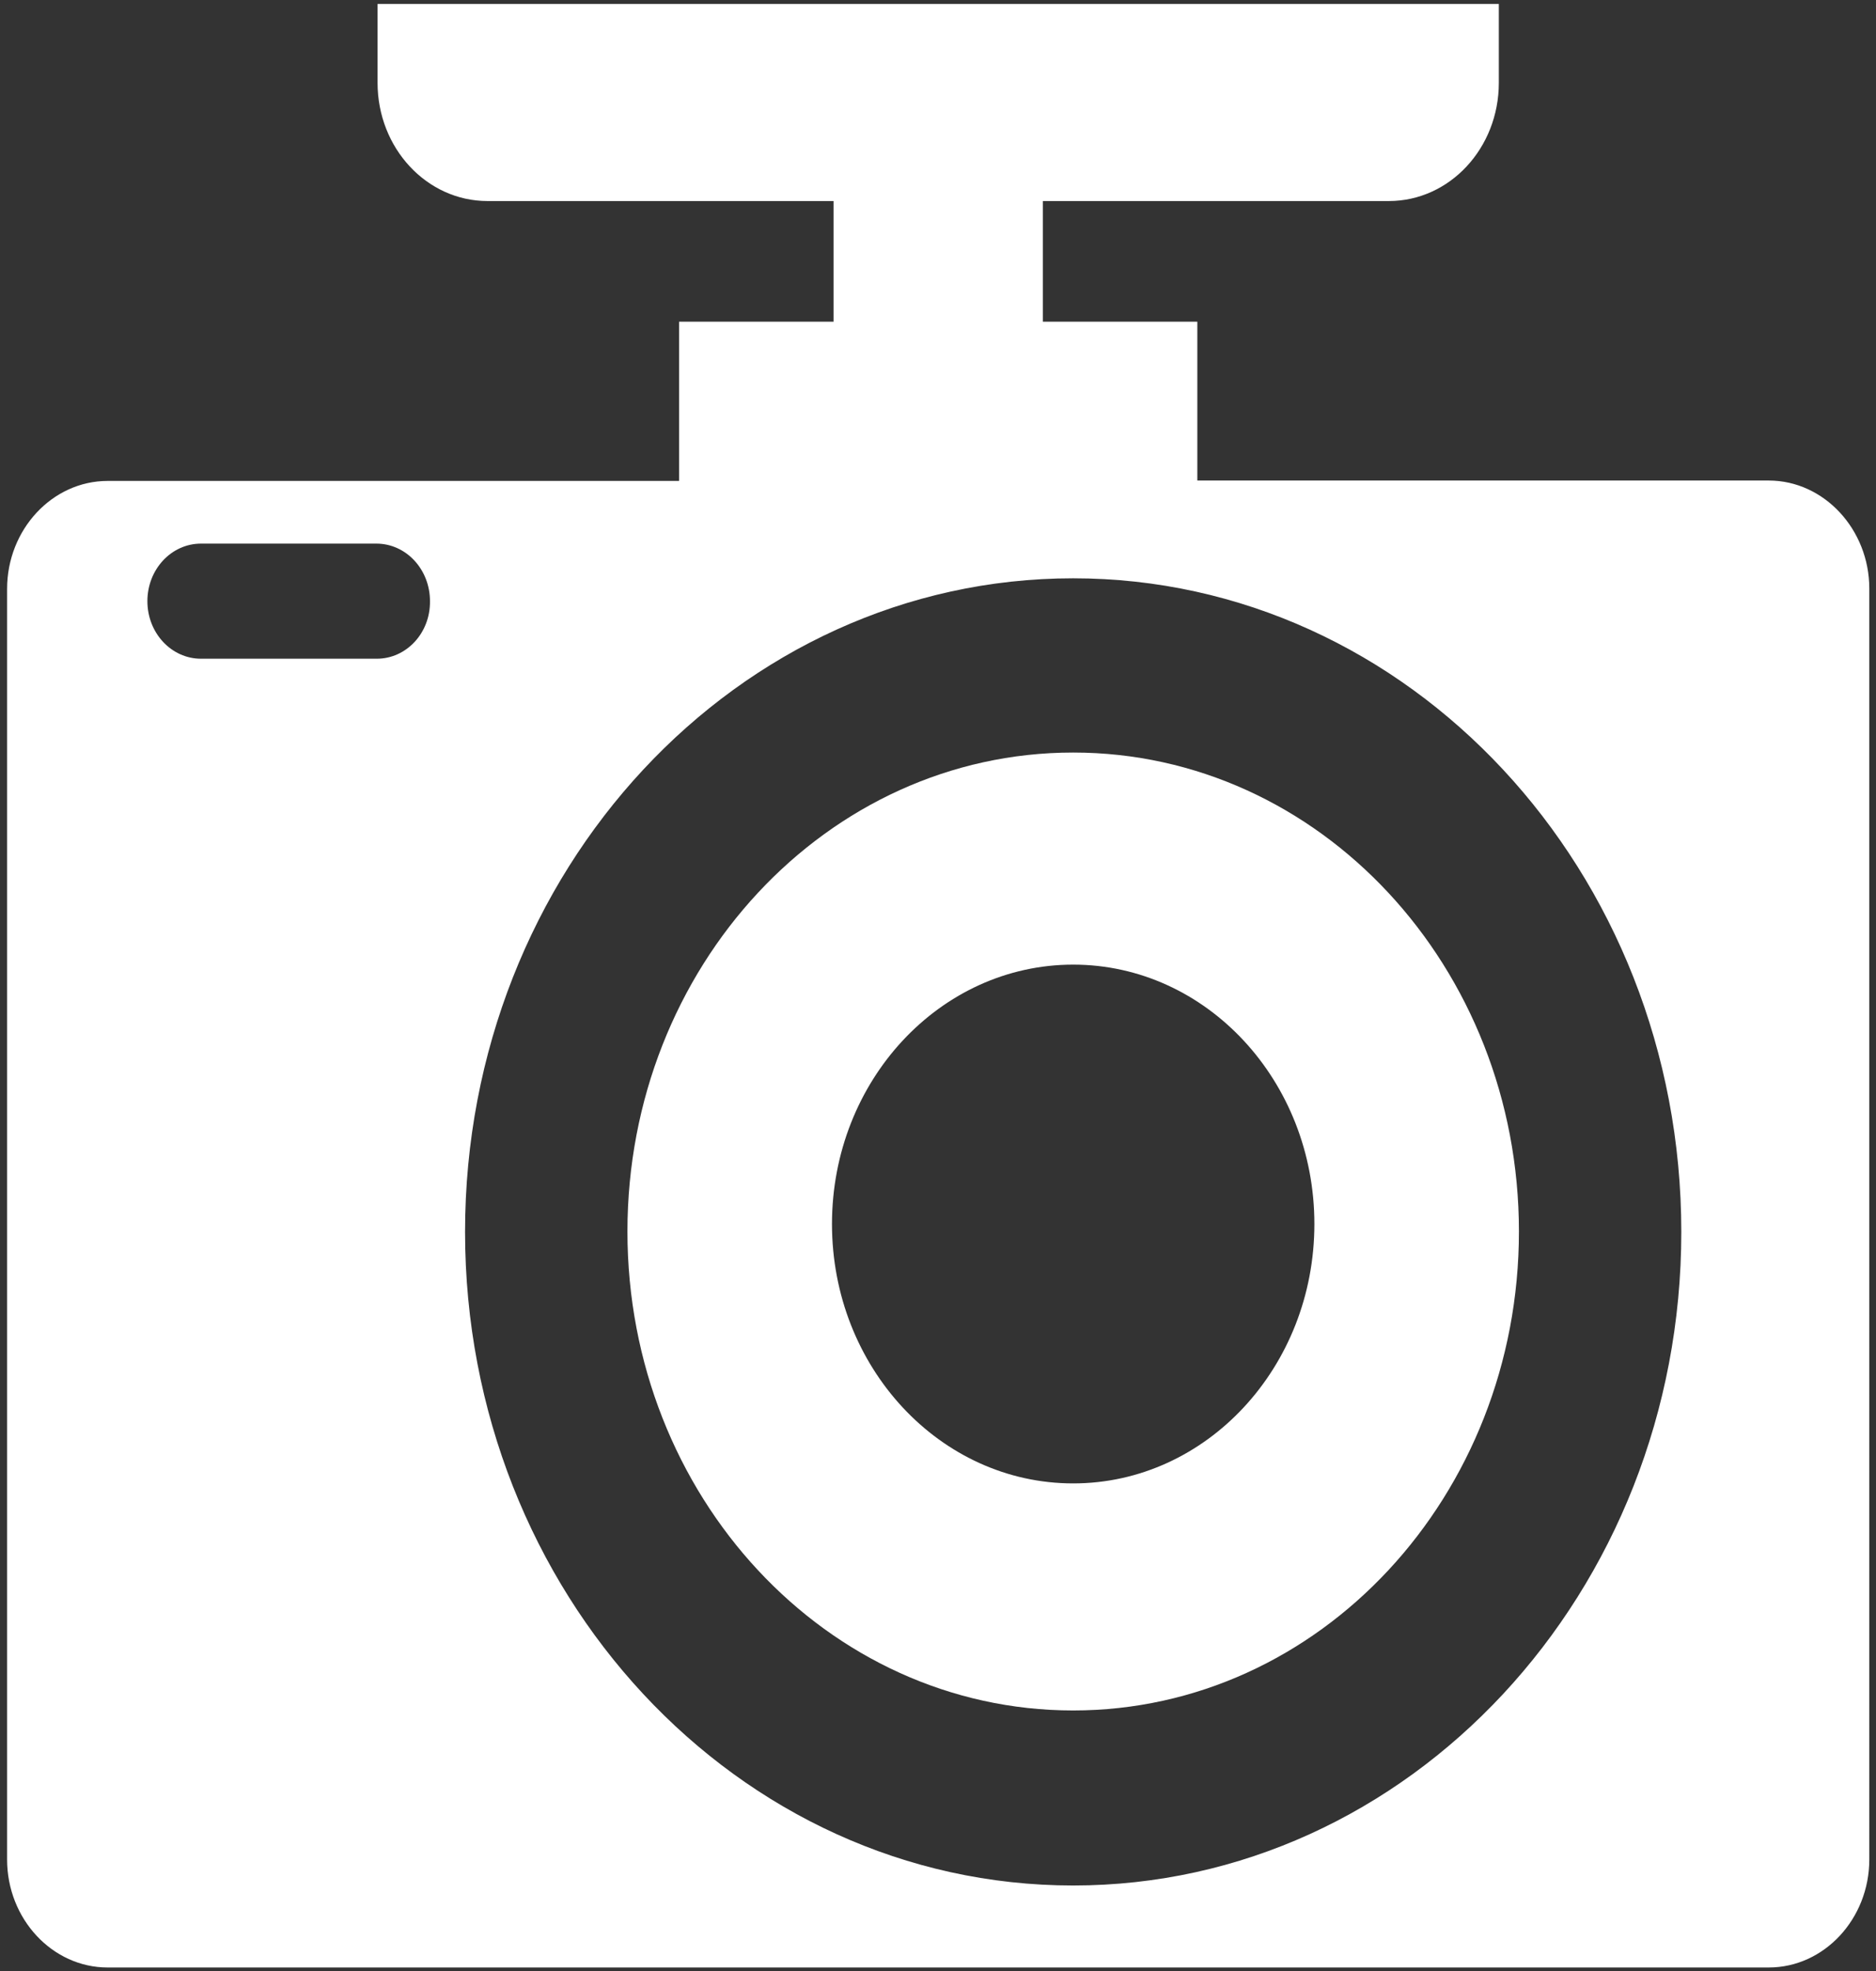 <?xml version="1.0" encoding="utf-8"?>
<!-- Generator: Adobe Illustrator 25.2.0, SVG Export Plug-In . SVG Version: 6.00 Build 0)  -->
<svg version="1.1" id="_x34_76x500" xmlns="http://www.w3.org/2000/svg" xmlns:xlink="http://www.w3.org/1999/xlink" x="0px"
	 y="0px" viewBox="0 0 476 500" style="enable-background:new 0 0 476 500;" xml:space="preserve">
<rect x="0" y="0" width="476" height="500" fill="#333333" stroke="none"/>
<style type="text/css">
	.st0{fill:#FFFFFF;}
</style>
<g>
	<path class="st0" d="M272.3,190.9c-62.5,0-113.1,54.4-113.1,121.5c0,67.1,50.6,121.5,113.1,121.5c62.5,0,113.1-54.4,113.1-121.5
		C385.4,245.3,334.8,190.9,272.3,190.9z M272.3,376.3c-33.8,0-61.2-29.5-61.2-65.8c0-36.3,27.4-65.8,61.2-65.8
		c33.8,0,61.2,29.5,61.2,65.8C333.5,346.8,306.1,376.3,272.3,376.3z"/>
	<path class="st0" d="M448.8,121.9h-145V81.6h-39.2V51h87.8c15.4,0,27.9-13.4,27.9-30V1H264.5h-53H95.8v20c0,16.6,12.5,30,27.9,30
		h87.8v30.6h-39.2v40.4h-145c-14,0-25.5,12.3-25.5,27.4v322.3c0,15.1,11.5,27.4,25.5,27.4h421.5c14,0,25.5-12.3,25.5-27.4V149.3
		C474.3,134.3,462.8,121.9,448.8,121.9z M95.6,167.1H51c-7.5,0-13.6-6.5-13.6-14.6c0-8.1,6.1-14.6,13.6-14.6h44.5
		c7.5,0,13.6,6.5,13.6,14.6C109.2,160.6,103.1,167.1,95.6,167.1z M272.3,478.3C187.1,478.3,118,404,118,312.5
		c0-91.6,69.1-165.8,154.3-165.8c85.2,0,154.3,74.2,154.3,165.8C426.6,404,357.5,478.3,272.3,478.3z"/>
</g>
</svg>
